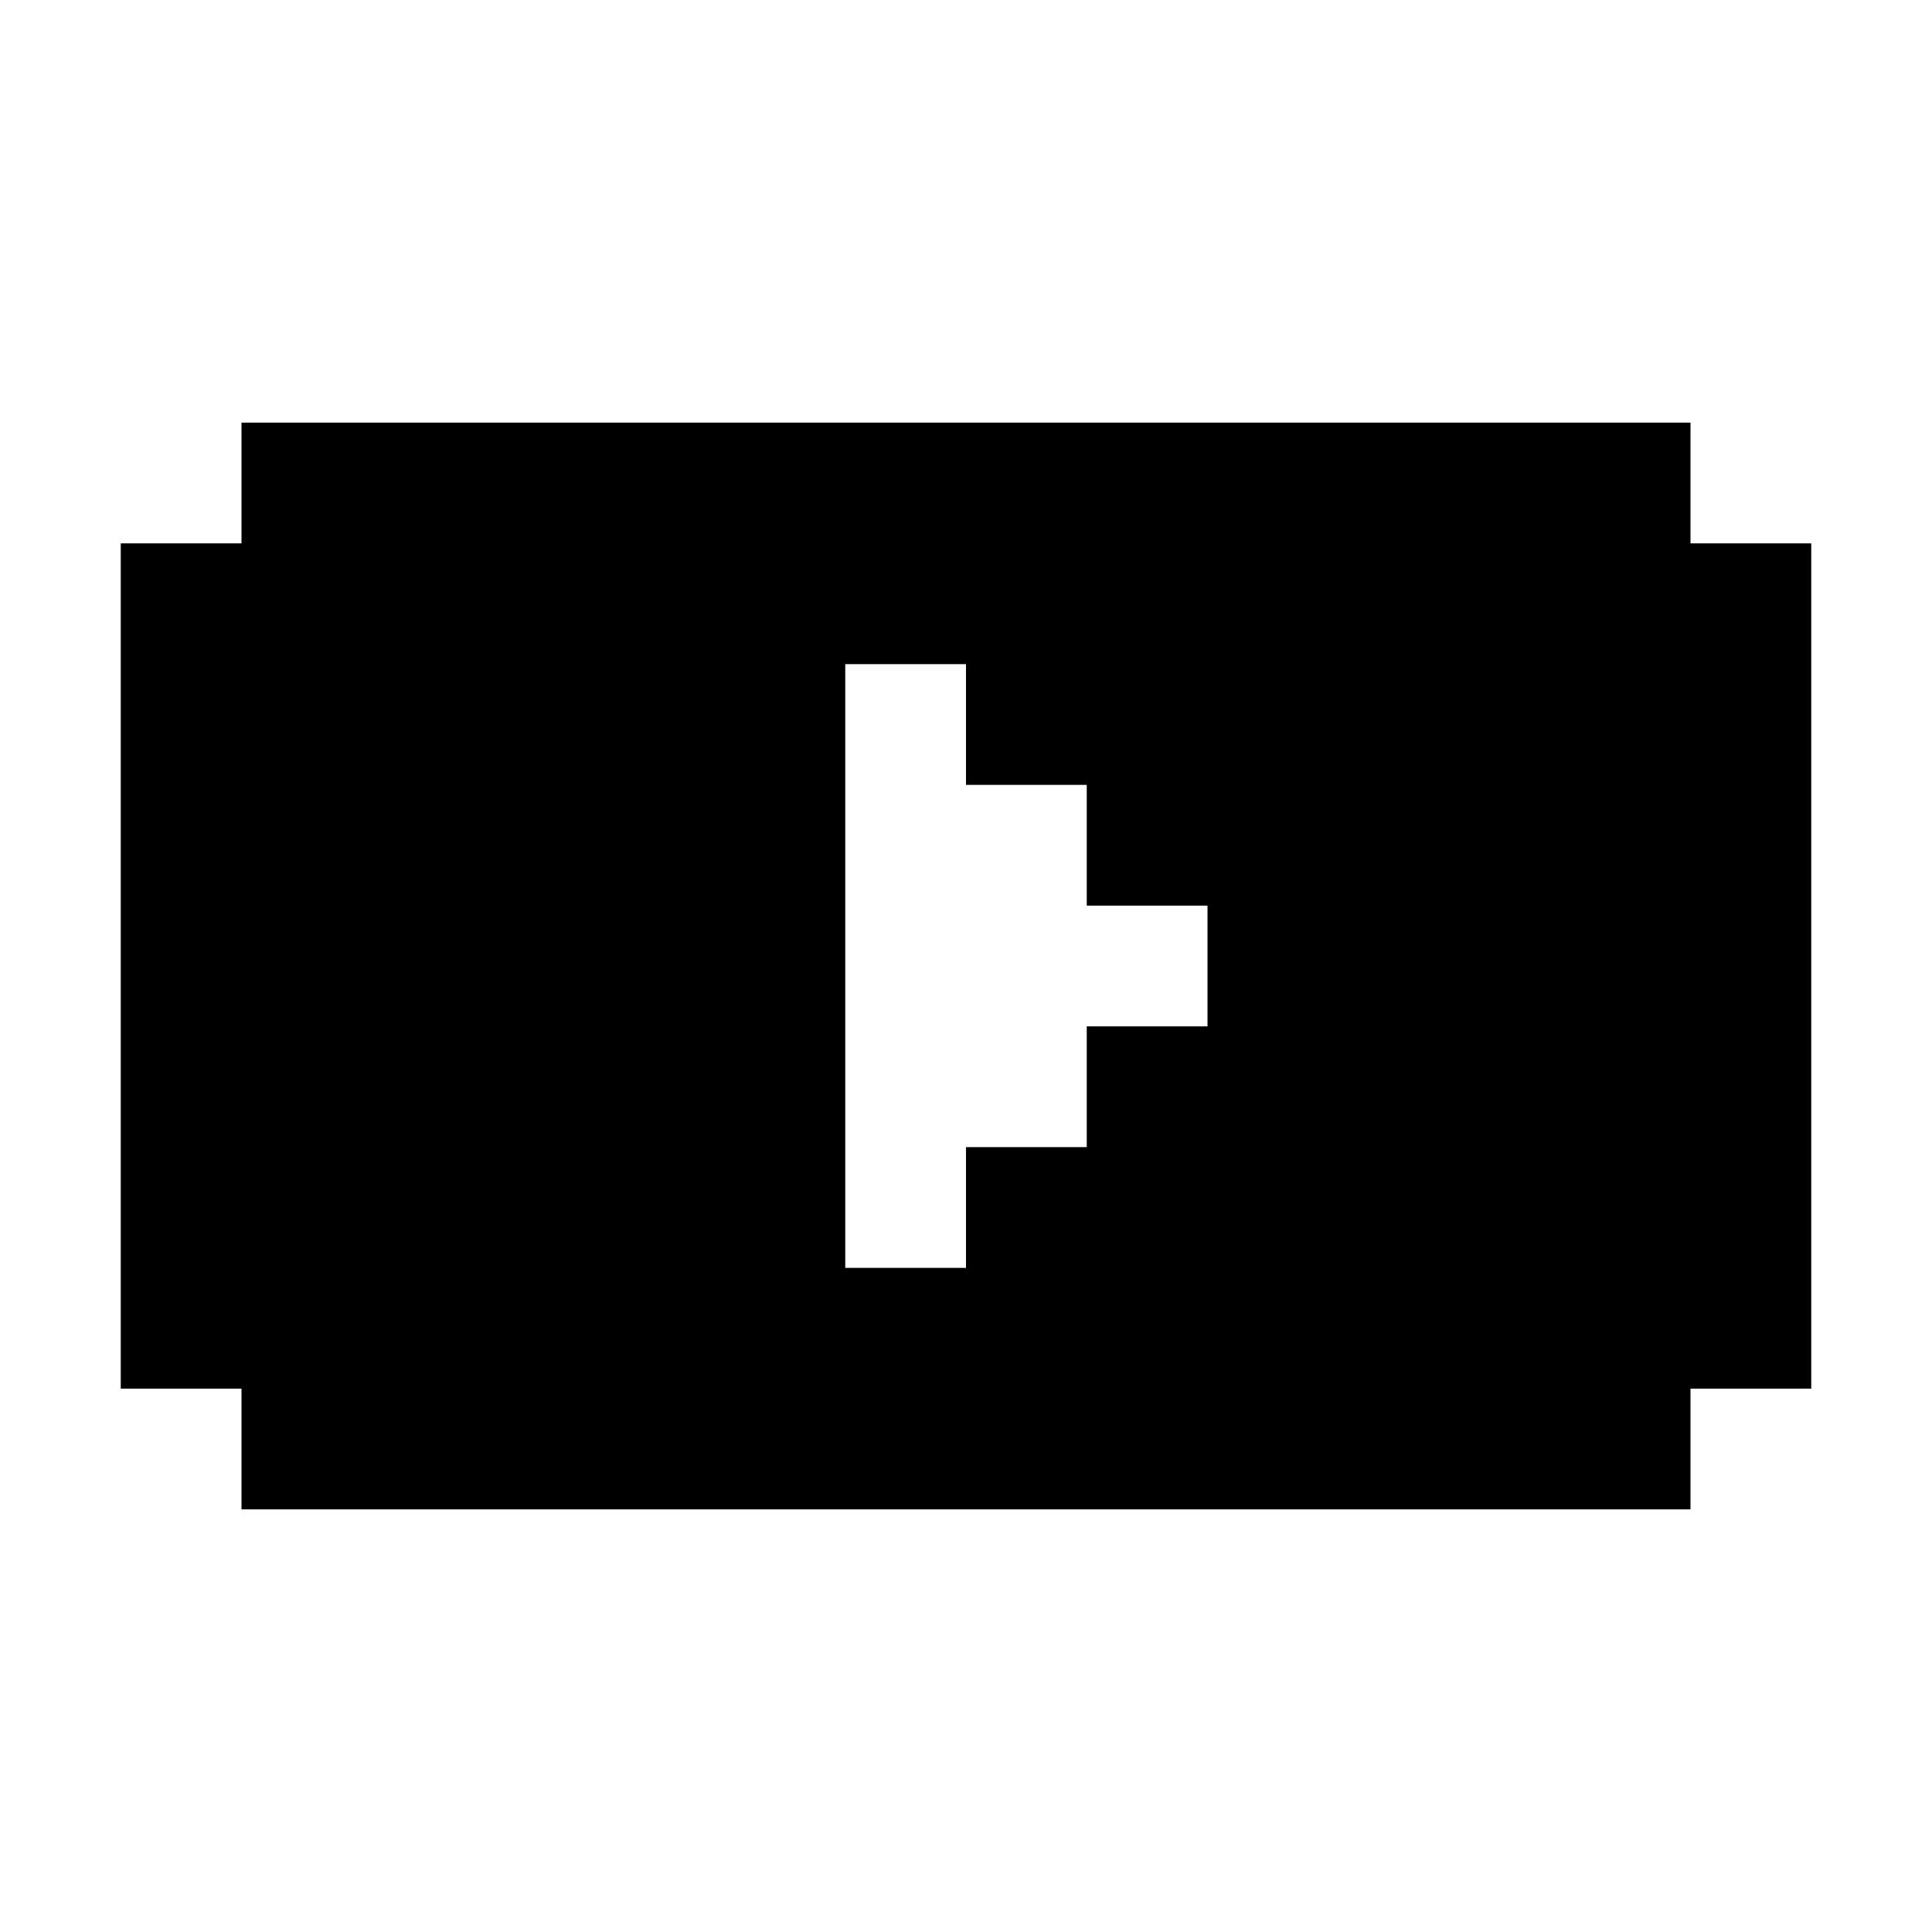 <svg xmlns:xlink="http://www.w3.org/1999/xlink" xmlns="http://www.w3.org/2000/svg" version="1.1"
     preserveAspectRatio="none" x="0px" y="0px" width="32px" height="32px" viewBox="0 0 32 32">
    <defs>
        <g id="Layer0_0_FILL">
            <path fill="#000000" stroke="none" d="
M 30 9
L 28 9 28 7 4 7 4 9 2 9 2 23 4 23 4 25 28 25 28 23 30 23 30 9
M 14 11
L 16 11 16 13 18 13 18 15 20 15 20 17 18 17 18 19 16 19 16 21 14 21 14 11 Z"/>
        </g>
    </defs>

    <g transform="matrix( 1, 0, 0, 1, 0,0) ">
        <use xlink:href="#Layer0_0_FILL"/>
    </g>
</svg>
